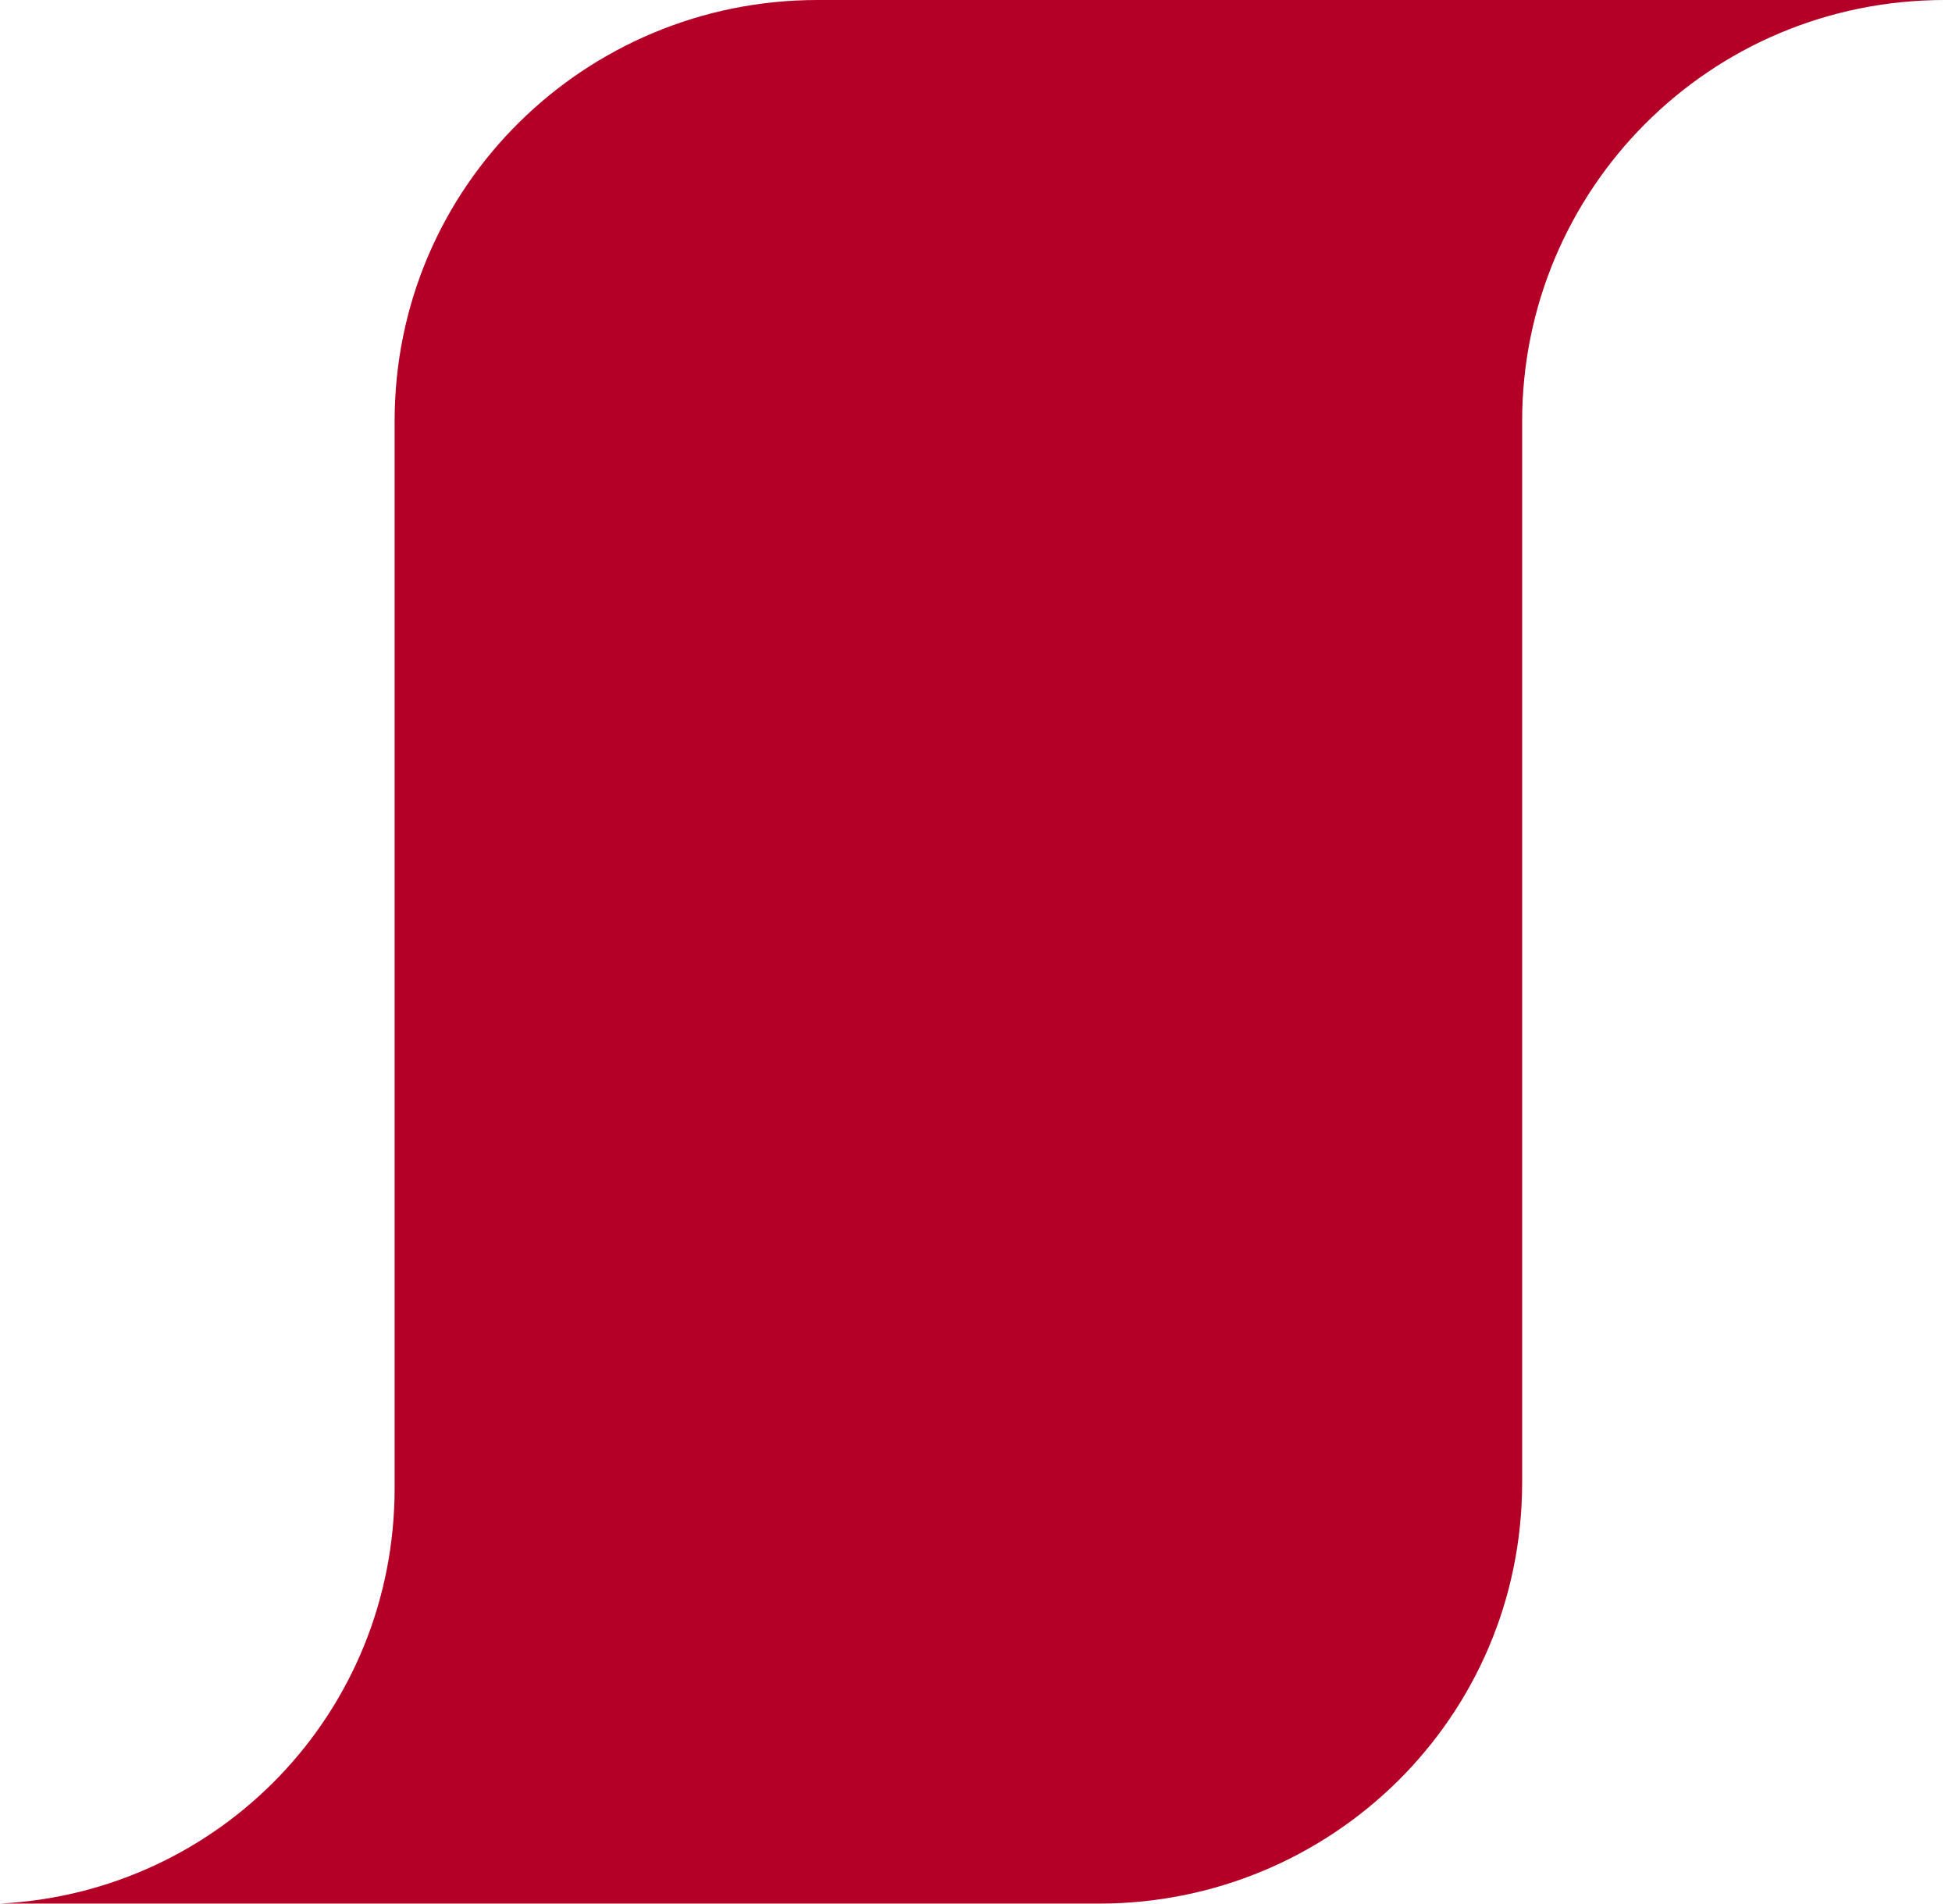 <?xml version="1.0" encoding="UTF-8"?> <svg xmlns="http://www.w3.org/2000/svg" width="80" height="78" viewBox="0 0 80 78" fill="none"> <path d="M62.383 21.168V17.256C62.383 7.823 70.007 0 79.711 0H33.502C24.029 0 16.173 7.593 16.173 17.256V60.972C16.173 70.176 9.011 77.538 0 77.999H45.054C54.527 77.999 62.383 70.406 62.383 60.742V21.168Z" fill="#B40027"></path> </svg> 